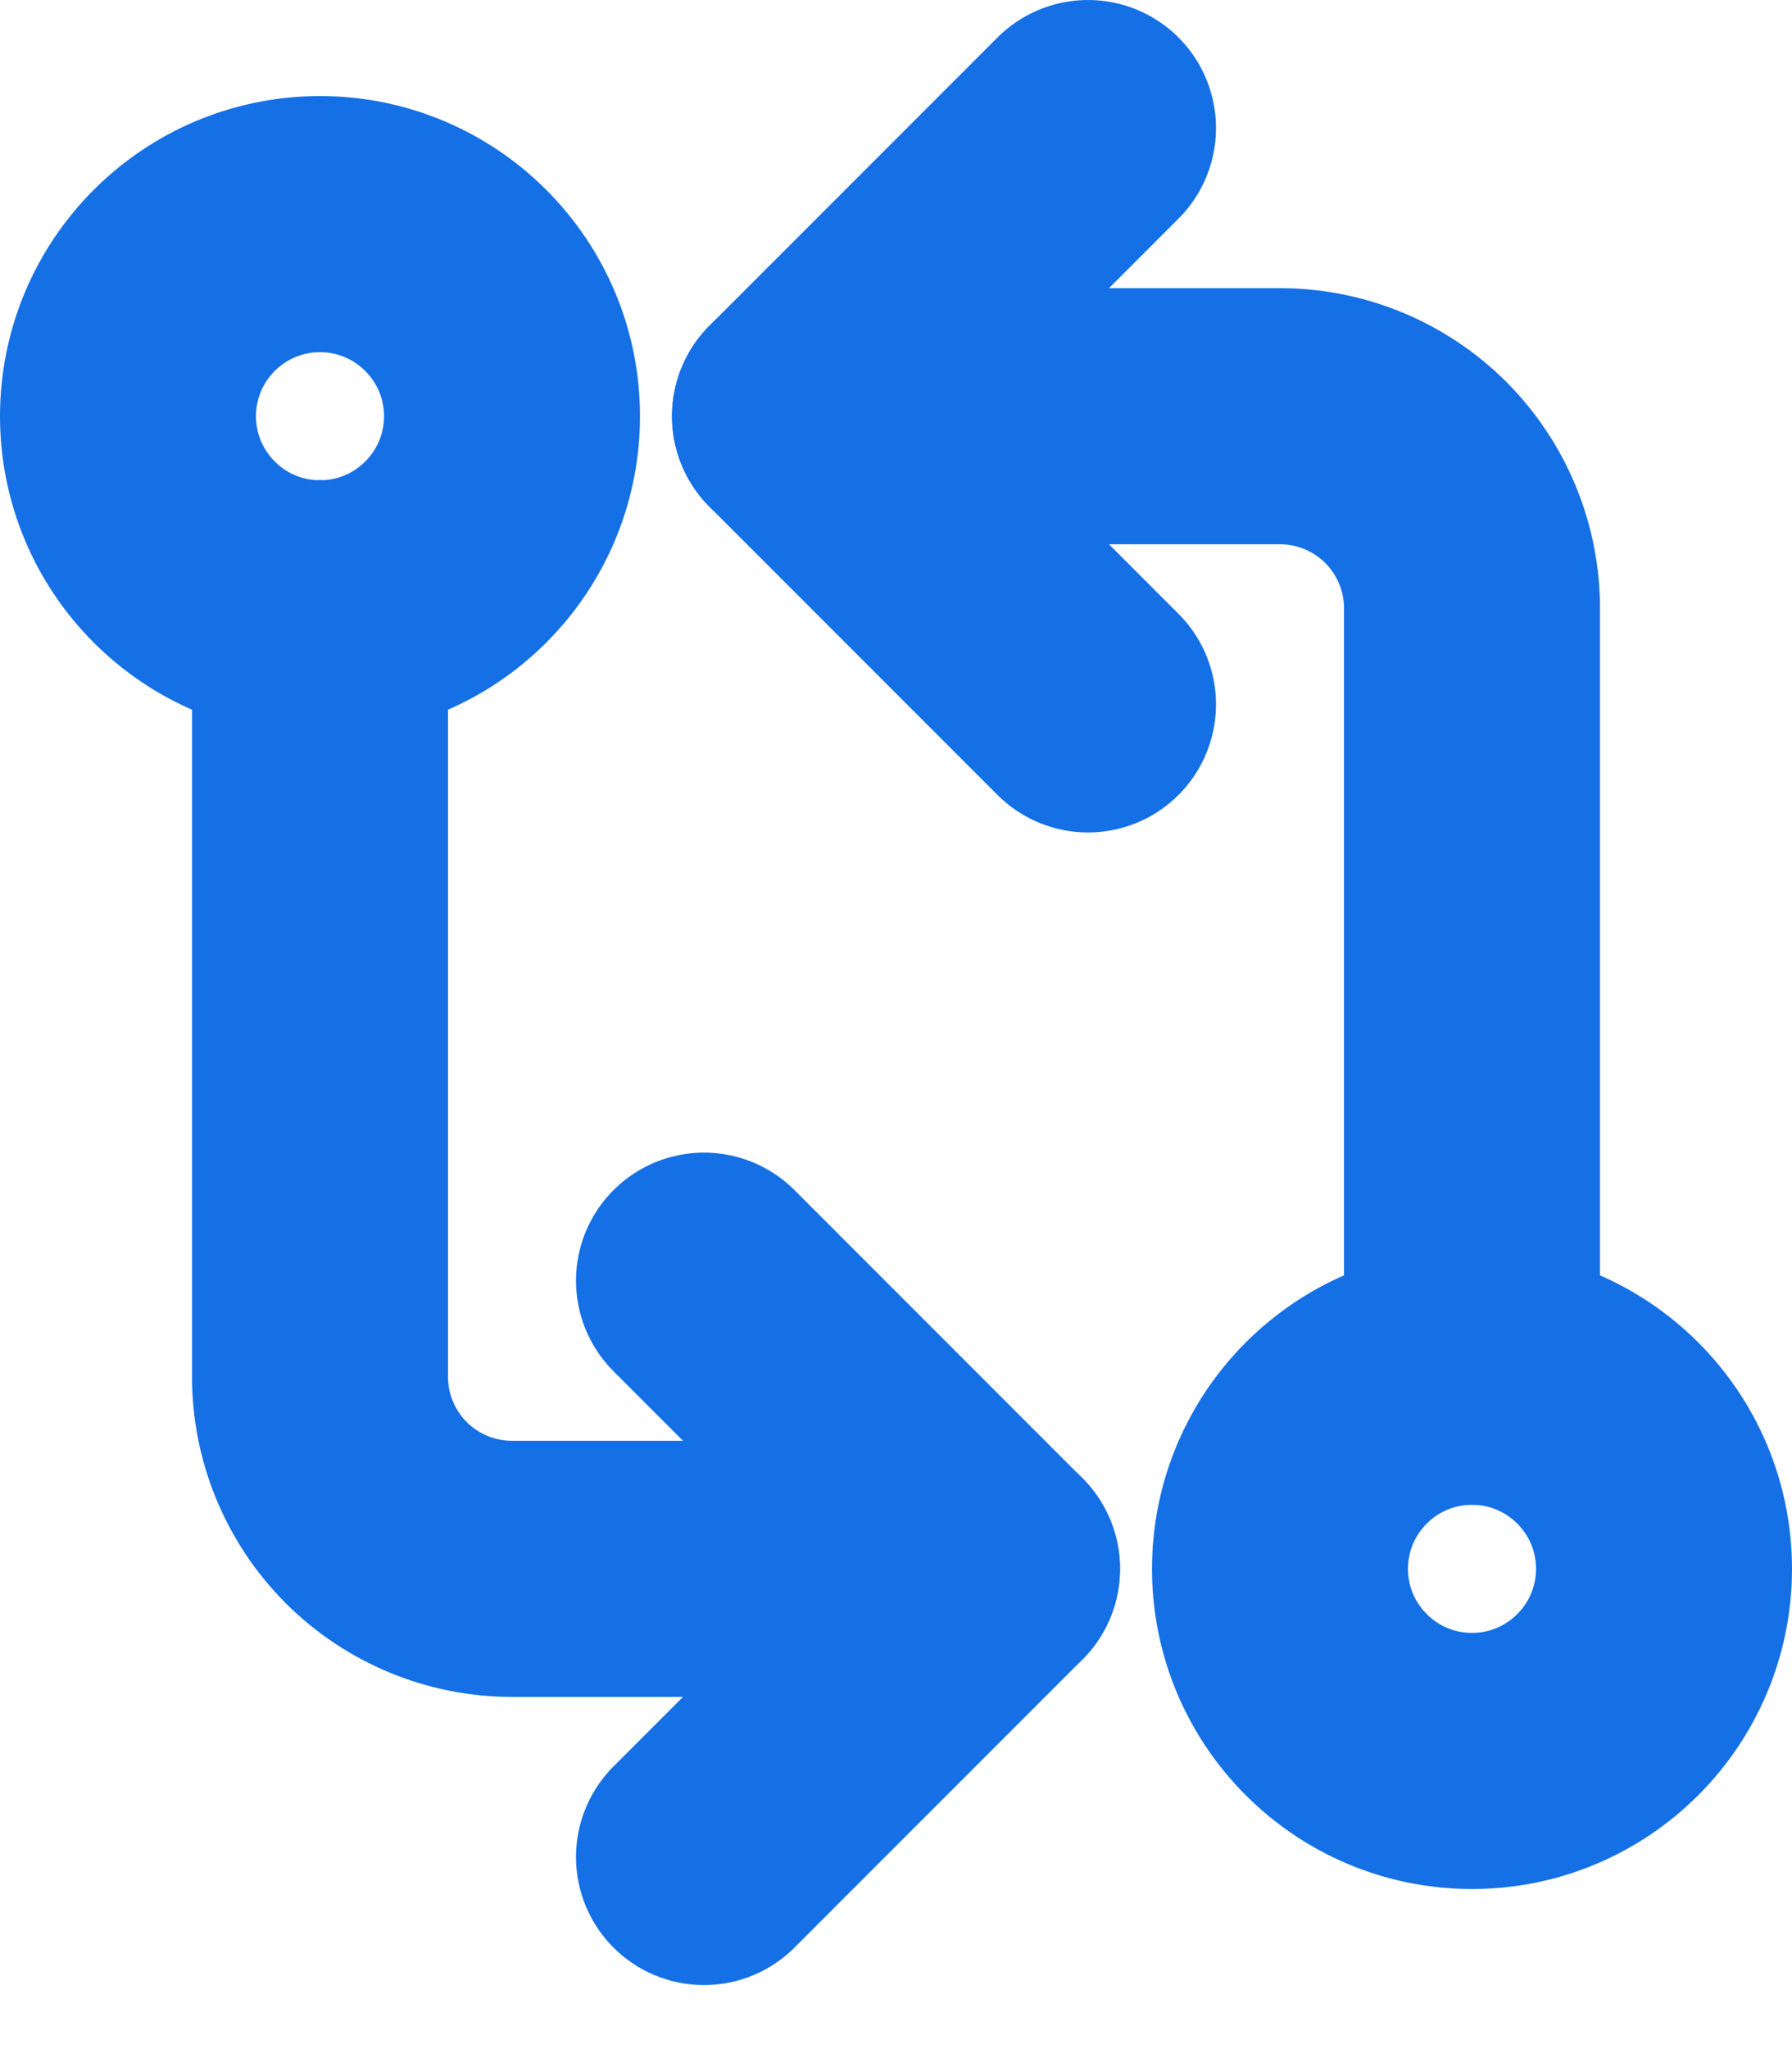 <svg width="14" height="16" viewBox="0 0 14 16" fill="none" xmlns="http://www.w3.org/2000/svg">
<path d="M2.5 4.75C3.328 4.75 4 4.078 4 3.25C4 2.422 3.328 1.75 2.5 1.75C1.672 1.75 1 2.422 1 3.25C1 4.078 1.672 4.75 2.5 4.75Z" stroke="#1570E6" stroke-width="2" stroke-linecap="round" stroke-linejoin="round"/>
<path d="M11.5 13.75C12.328 13.75 13 13.078 13 12.25C13 11.422 12.328 10.75 11.5 10.75C10.672 10.75 10 11.422 10 12.25C10 13.078 10.672 13.75 11.5 13.75Z" stroke="#1570E6" stroke-width="2" stroke-linecap="round" stroke-linejoin="round"/>
<path d="M6.25 3.25H10C10.398 3.25 10.779 3.408 11.061 3.689C11.342 3.971 11.5 4.352 11.5 4.75V10.75" stroke="#1570E6" stroke-width="2" stroke-linecap="round" stroke-linejoin="round"/>
<path d="M8.5 5.5L6.25 3.25L8.5 1M7.75 12.25H4C3.602 12.25 3.221 12.092 2.939 11.811C2.658 11.529 2.5 11.148 2.5 10.75V4.75" stroke="#1570E6" stroke-width="2" stroke-linecap="round" stroke-linejoin="round"/>
<path d="M5.5 10L7.75 12.25L5.5 14.5" stroke="#1570E6" stroke-width="2" stroke-linecap="round" stroke-linejoin="round"/>
</svg>
